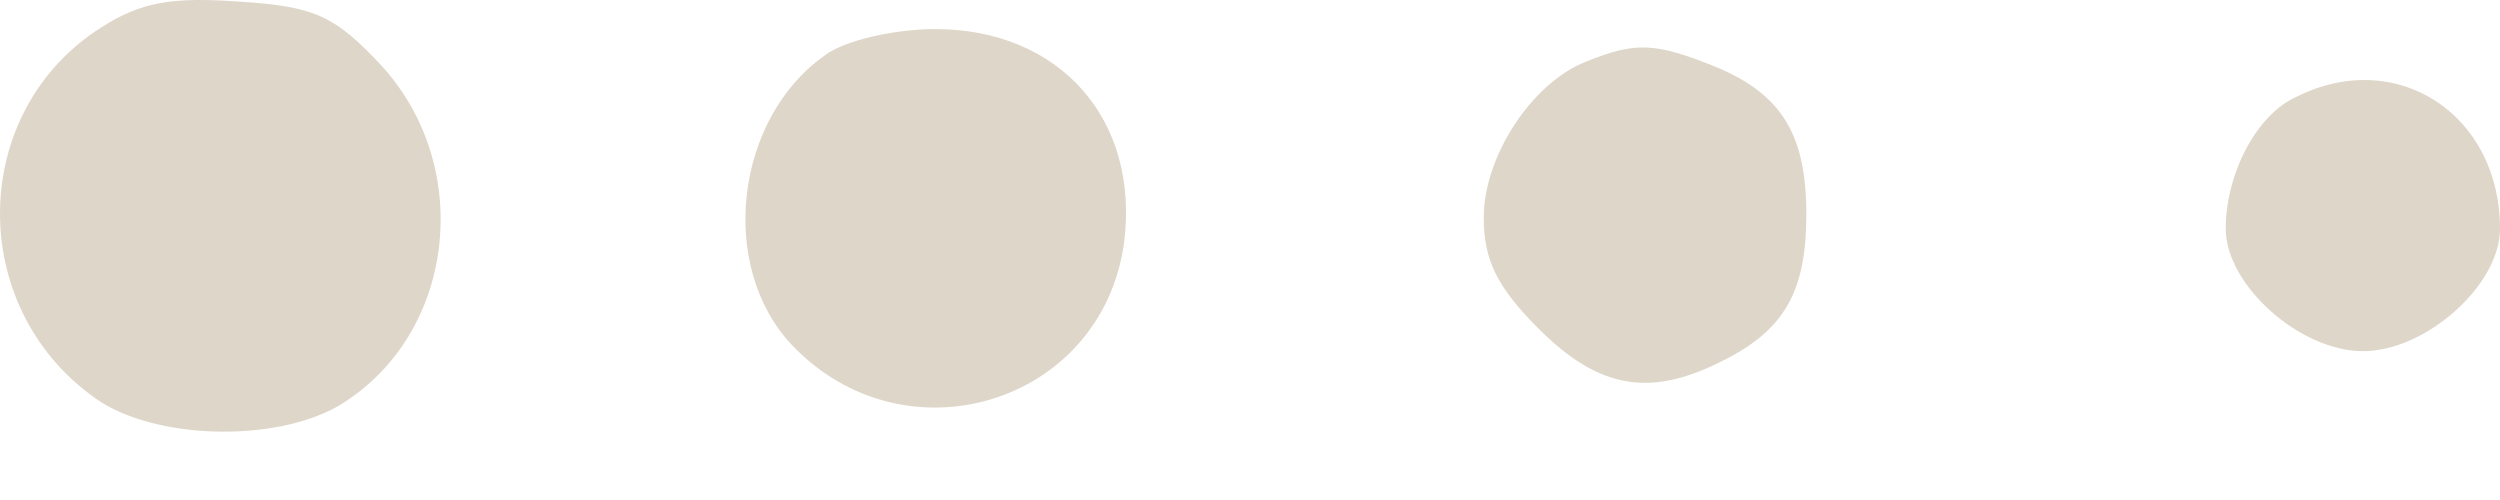 <?xml version="1.0" encoding="UTF-8"?> <svg xmlns="http://www.w3.org/2000/svg" width="30" height="6" viewBox="0 0 30 6" fill="none"><path d="M1.215 0.329C-0.372 1.334 -0.411 3.673 1.138 4.775C1.835 5.277 3.286 5.316 4.061 4.871C5.454 4.04 5.706 2.03 4.583 0.793C4.022 0.194 3.79 0.078 2.88 0.02C2.067 -0.038 1.699 0.02 1.215 0.329Z" fill="#DED6C8"></path><path d="M9.907 0.658C8.823 1.412 8.61 3.19 9.5 4.137C10.855 5.567 13.217 4.852 13.488 2.919C13.681 1.431 12.713 0.349 11.223 0.349C10.739 0.349 10.139 0.484 9.907 0.658Z" fill="#DED6C8"></path><path d="M19.044 0.735C18.385 0.986 17.805 1.876 17.805 2.61C17.805 3.113 17.959 3.441 18.463 3.944C19.198 4.678 19.818 4.775 20.708 4.311C21.425 3.944 21.676 3.48 21.676 2.571C21.676 1.624 21.386 1.141 20.612 0.812C19.857 0.503 19.624 0.503 19.044 0.735Z" fill="#DED6C8"></path><path d="M27.561 1.16C27.077 1.373 26.709 2.088 26.709 2.745C26.709 3.422 27.6 4.214 28.355 4.214C29.11 4.214 30 3.422 30 2.745C30 1.373 28.761 0.561 27.561 1.16Z" fill="#DED6C8"></path></svg> 